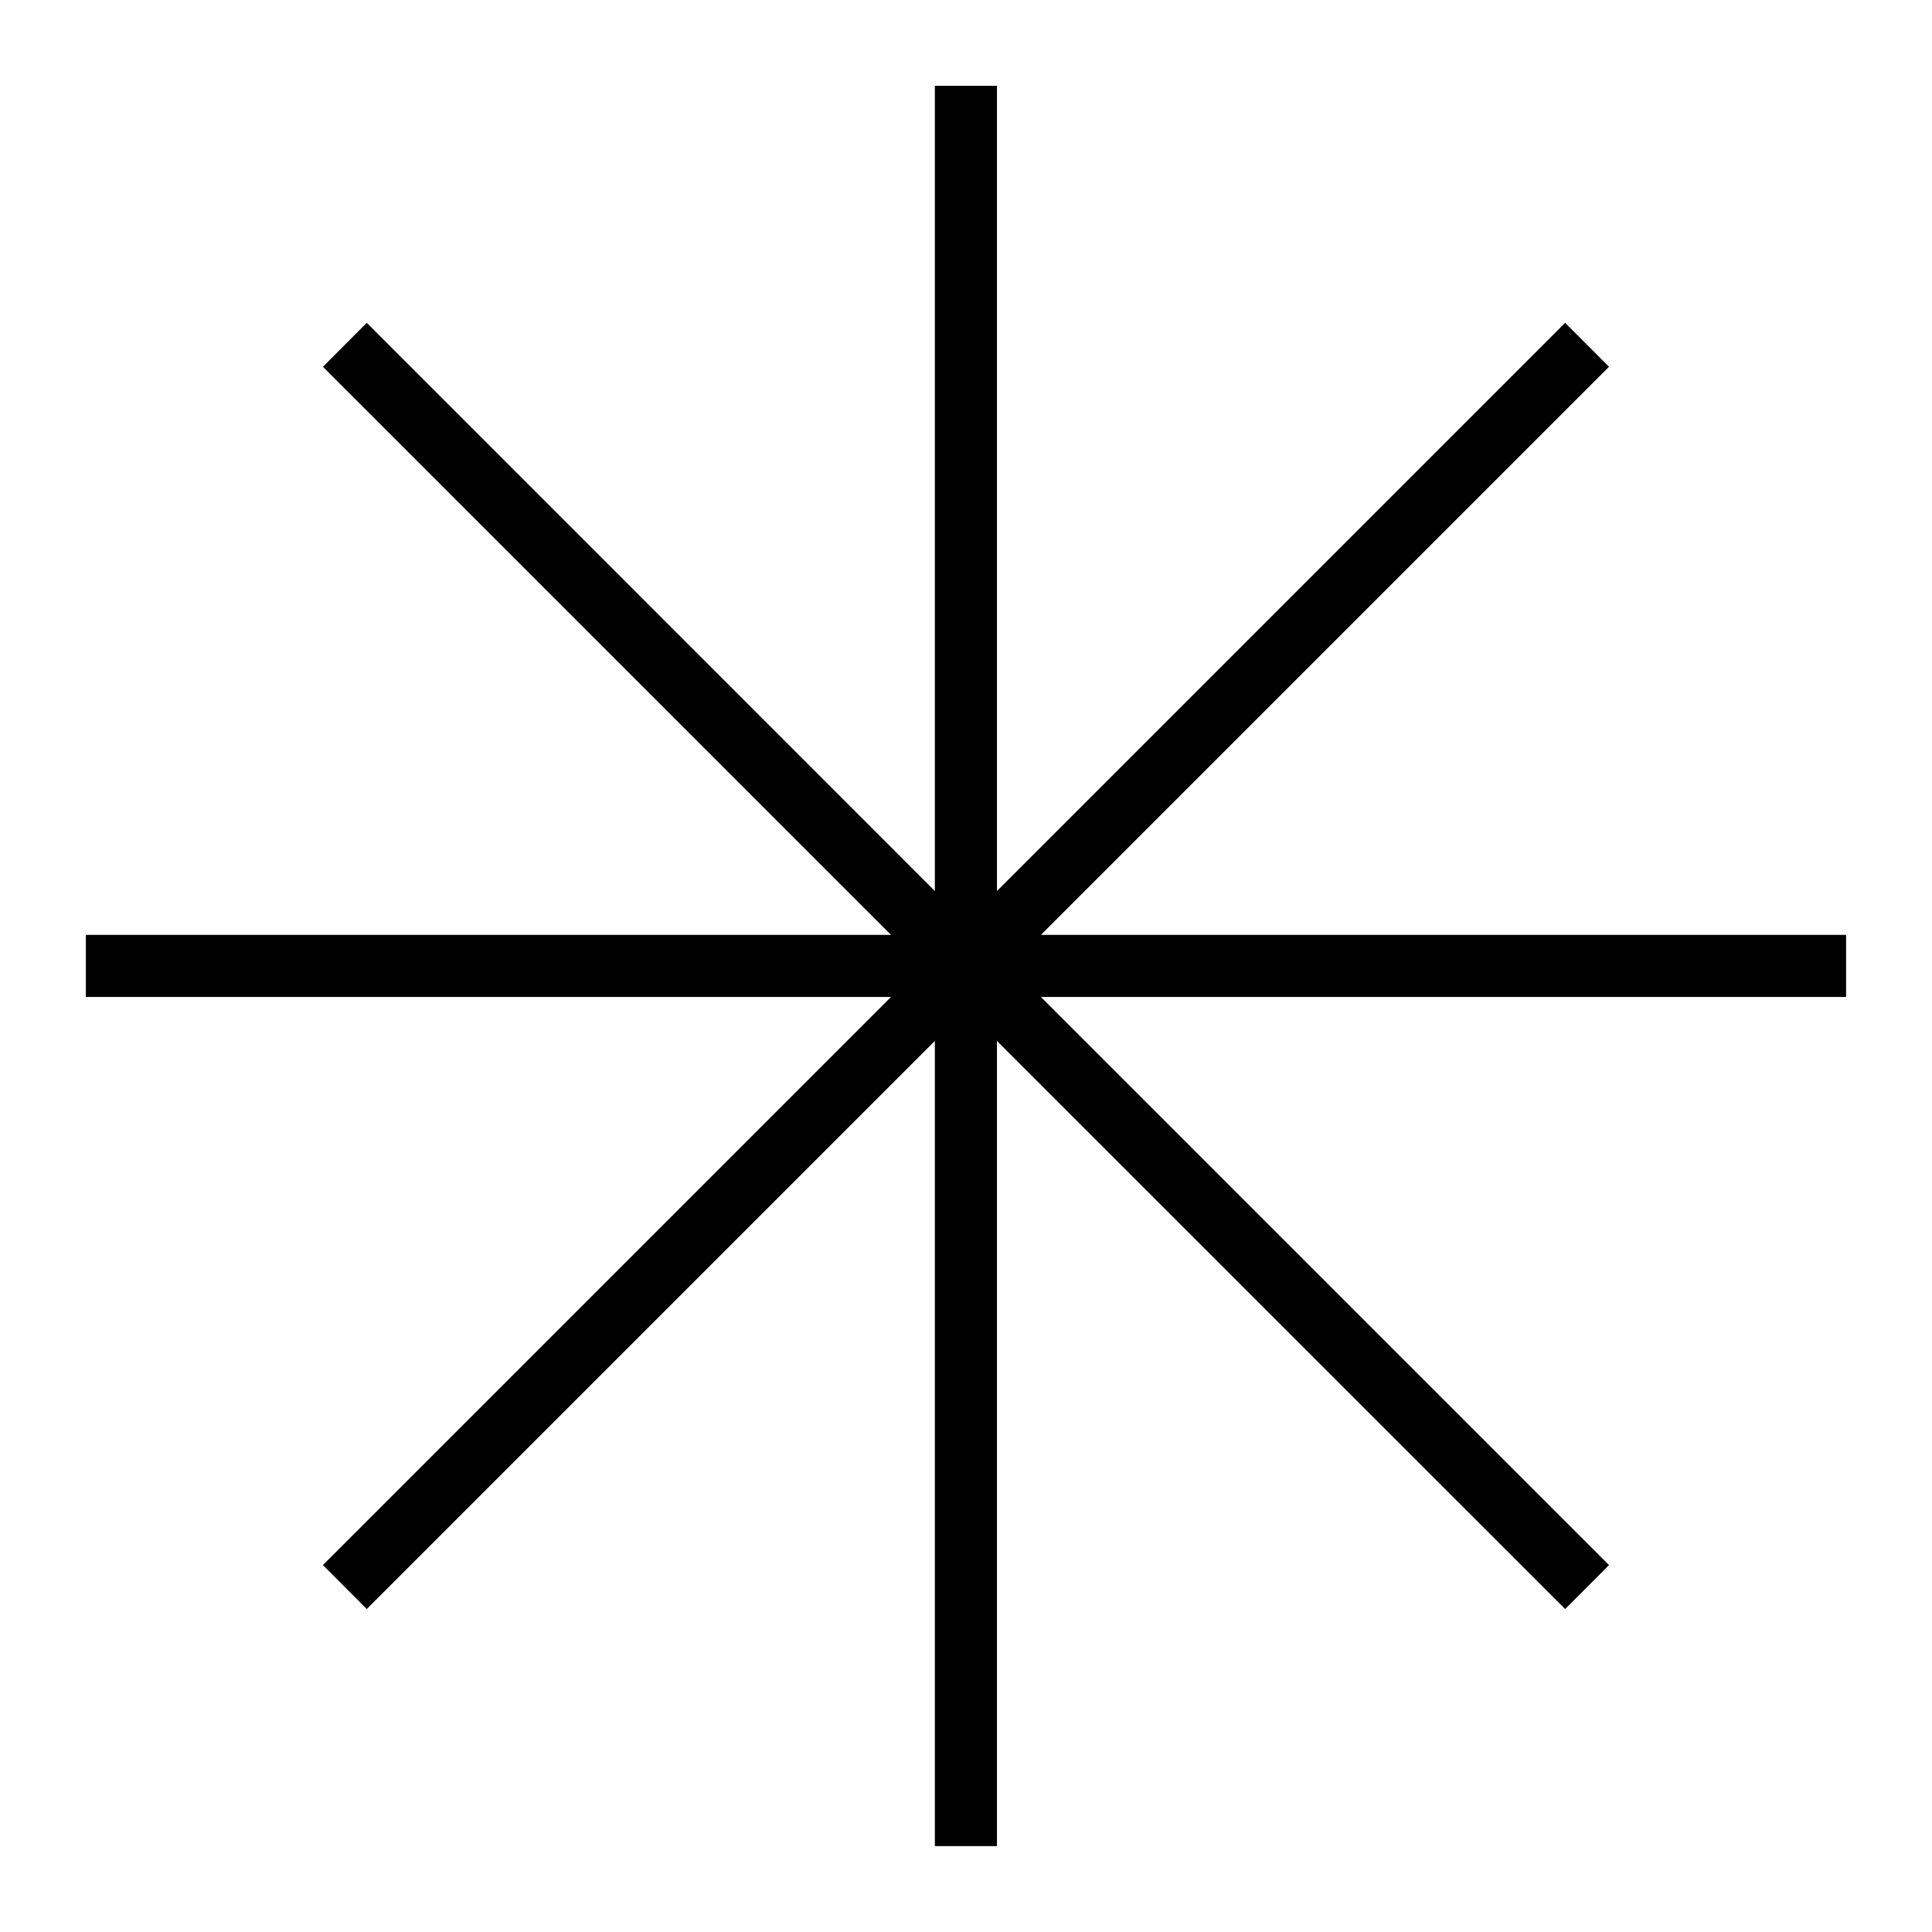<?xml version="1.0" encoding="UTF-8"?>
<!-- Uploaded to: SVG Repo, www.svgrepo.com, Generator: SVG Repo Mixer Tools -->
<svg fill="#000000" width="800px" height="800px" version="1.1" viewBox="144 144 512 512" xmlns="http://www.w3.org/2000/svg">
 <path d="m166.75 408.21h213.38l-150.55 150.55 11.617 11.652 150.55-150.55v213.38h16.457v-213.38l150.58 150.55 11.621-11.652-150.55-150.55h213.38v-16.457h-213.38l150.55-150.55-11.621-11.652-150.58 150.58v-213.38h-16.457v213.38l-150.55-150.58-11.617 11.652 150.55 150.55h-213.38z"/>
</svg>